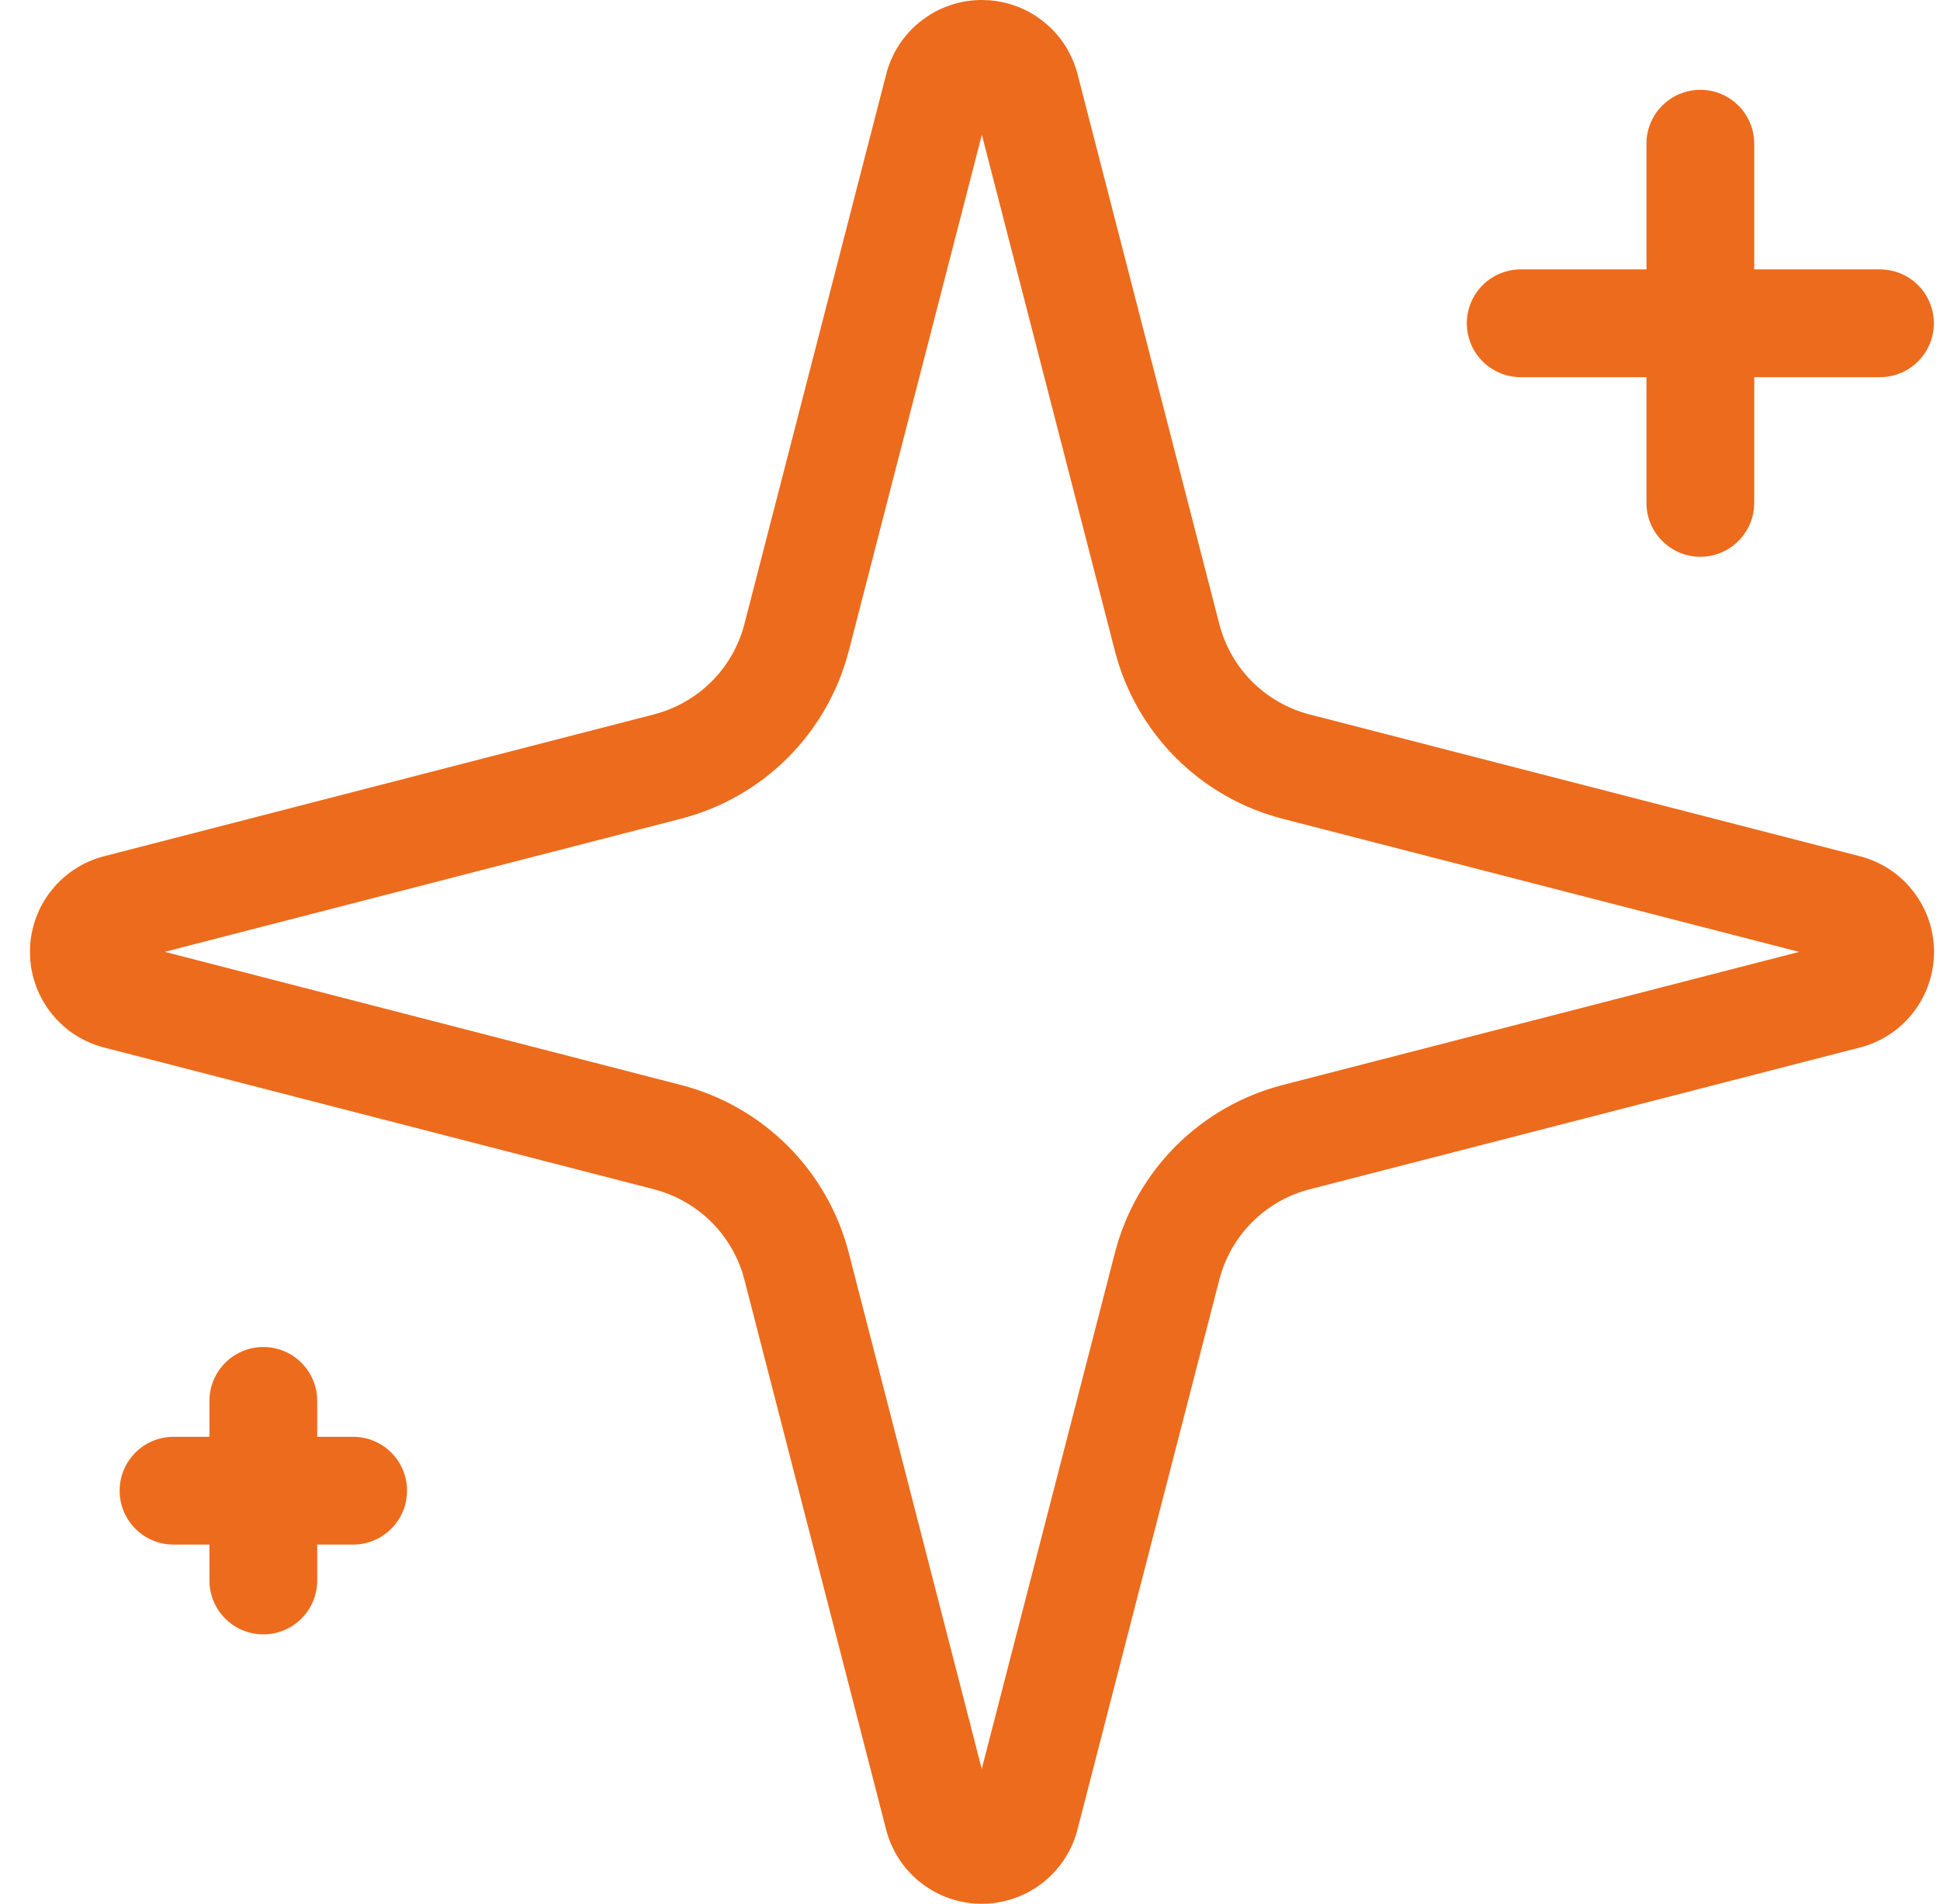 <?xml version="1.0" encoding="UTF-8"?><svg width="54" height="53" viewBox="0 0 54 53" fill="none" xmlns="http://www.w3.org/2000/svg">
<path d="M27.555 0.009C28.001 0.045 28.431 0.19 28.809 0.431L28.993 0.559L29.166 0.702C29.555 1.05 29.837 1.503 29.979 2.009C29.981 2.019 29.985 2.029 29.987 2.039L33.94 17.376C34.096 17.981 34.411 18.534 34.853 18.976C35.295 19.417 35.847 19.733 36.452 19.89H36.453L51.791 23.843L51.815 23.849C52.323 23.989 52.778 24.272 53.128 24.661L53.272 24.834L53.4 25.019C53.682 25.46 53.834 25.973 53.834 26.5C53.834 27.102 53.636 27.687 53.272 28.166C52.907 28.645 52.396 28.991 51.815 29.151C51.807 29.154 51.799 29.155 51.791 29.157L36.453 33.11L36.452 33.109C35.847 33.266 35.295 33.583 34.853 34.024C34.411 34.467 34.096 35.019 33.94 35.624L29.984 50.962C29.982 50.972 29.979 50.981 29.977 50.991C29.815 51.569 29.468 52.079 28.99 52.441C28.512 52.804 27.928 53 27.328 53C26.728 53 26.144 52.804 25.666 52.441C25.188 52.079 24.841 51.569 24.68 50.991C24.677 50.981 24.674 50.971 24.672 50.961L20.72 35.624C20.564 35.019 20.248 34.467 19.806 34.024C19.419 33.638 18.947 33.347 18.43 33.176L18.205 33.109L2.868 29.155C2.856 29.152 2.845 29.149 2.833 29.145C2.257 28.982 1.75 28.636 1.39 28.158C1.074 27.741 0.885 27.242 0.843 26.724L0.834 26.5L0.843 26.276C0.885 25.758 1.074 25.259 1.39 24.842L1.532 24.669C1.879 24.281 2.329 23.997 2.833 23.855C2.845 23.851 2.857 23.848 2.868 23.845L18.205 19.888L18.43 19.821C18.947 19.65 19.419 19.361 19.806 18.975C20.248 18.533 20.563 17.98 20.72 17.375L24.675 2.038L24.683 2.009C24.844 1.431 25.191 0.921 25.669 0.559L25.852 0.431C26.293 0.15 26.806 0 27.331 0L27.555 0.009ZM23.625 18.125L23.624 18.126C23.333 19.25 22.747 20.276 21.926 21.097C21.105 21.917 20.078 22.503 18.954 22.793L4.586 26.499L18.954 30.205C20.079 30.495 21.105 31.081 21.927 31.902C22.748 32.724 23.335 33.75 23.625 34.875L27.327 49.246L31.034 34.875C31.324 33.75 31.911 32.724 32.732 31.902C33.554 31.081 34.581 30.495 35.705 30.205L50.079 26.5L35.705 22.795H35.704C34.58 22.505 33.554 21.919 32.732 21.098C31.911 20.276 31.324 19.25 31.034 18.125L27.33 3.751L23.625 18.125ZM5.83 44V43H4.83C4.002 43 3.33 42.328 3.33 41.5C3.33 40.672 4.002 40 4.83 40H5.83V39C5.83 38.172 6.502 37.5 7.33 37.5C8.158 37.5 8.83 38.172 8.83 39V40H9.83C10.659 40 11.33 40.672 11.33 41.5C11.33 42.328 10.658 43 9.83 43H8.83V44C8.83 44.828 8.158 45.5 7.33 45.5C6.502 45.5 5.83 44.828 5.83 44ZM45.829 14V10.5H42.329C41.501 10.5 40.829 9.828 40.829 9C40.829 8.172 41.501 7.5 42.329 7.5H45.829V4.001C45.829 3.173 46.501 2.501 47.329 2.501C48.157 2.501 48.829 3.173 48.829 4.001V7.5H52.329C53.157 7.5 53.829 8.172 53.829 9C53.829 9.828 53.157 10.5 52.329 10.5H48.829V14C48.829 14.828 48.157 15.5 47.329 15.5C46.501 15.5 45.829 14.828 45.829 14Z" fill="#ED6B1C"/>
</svg>
